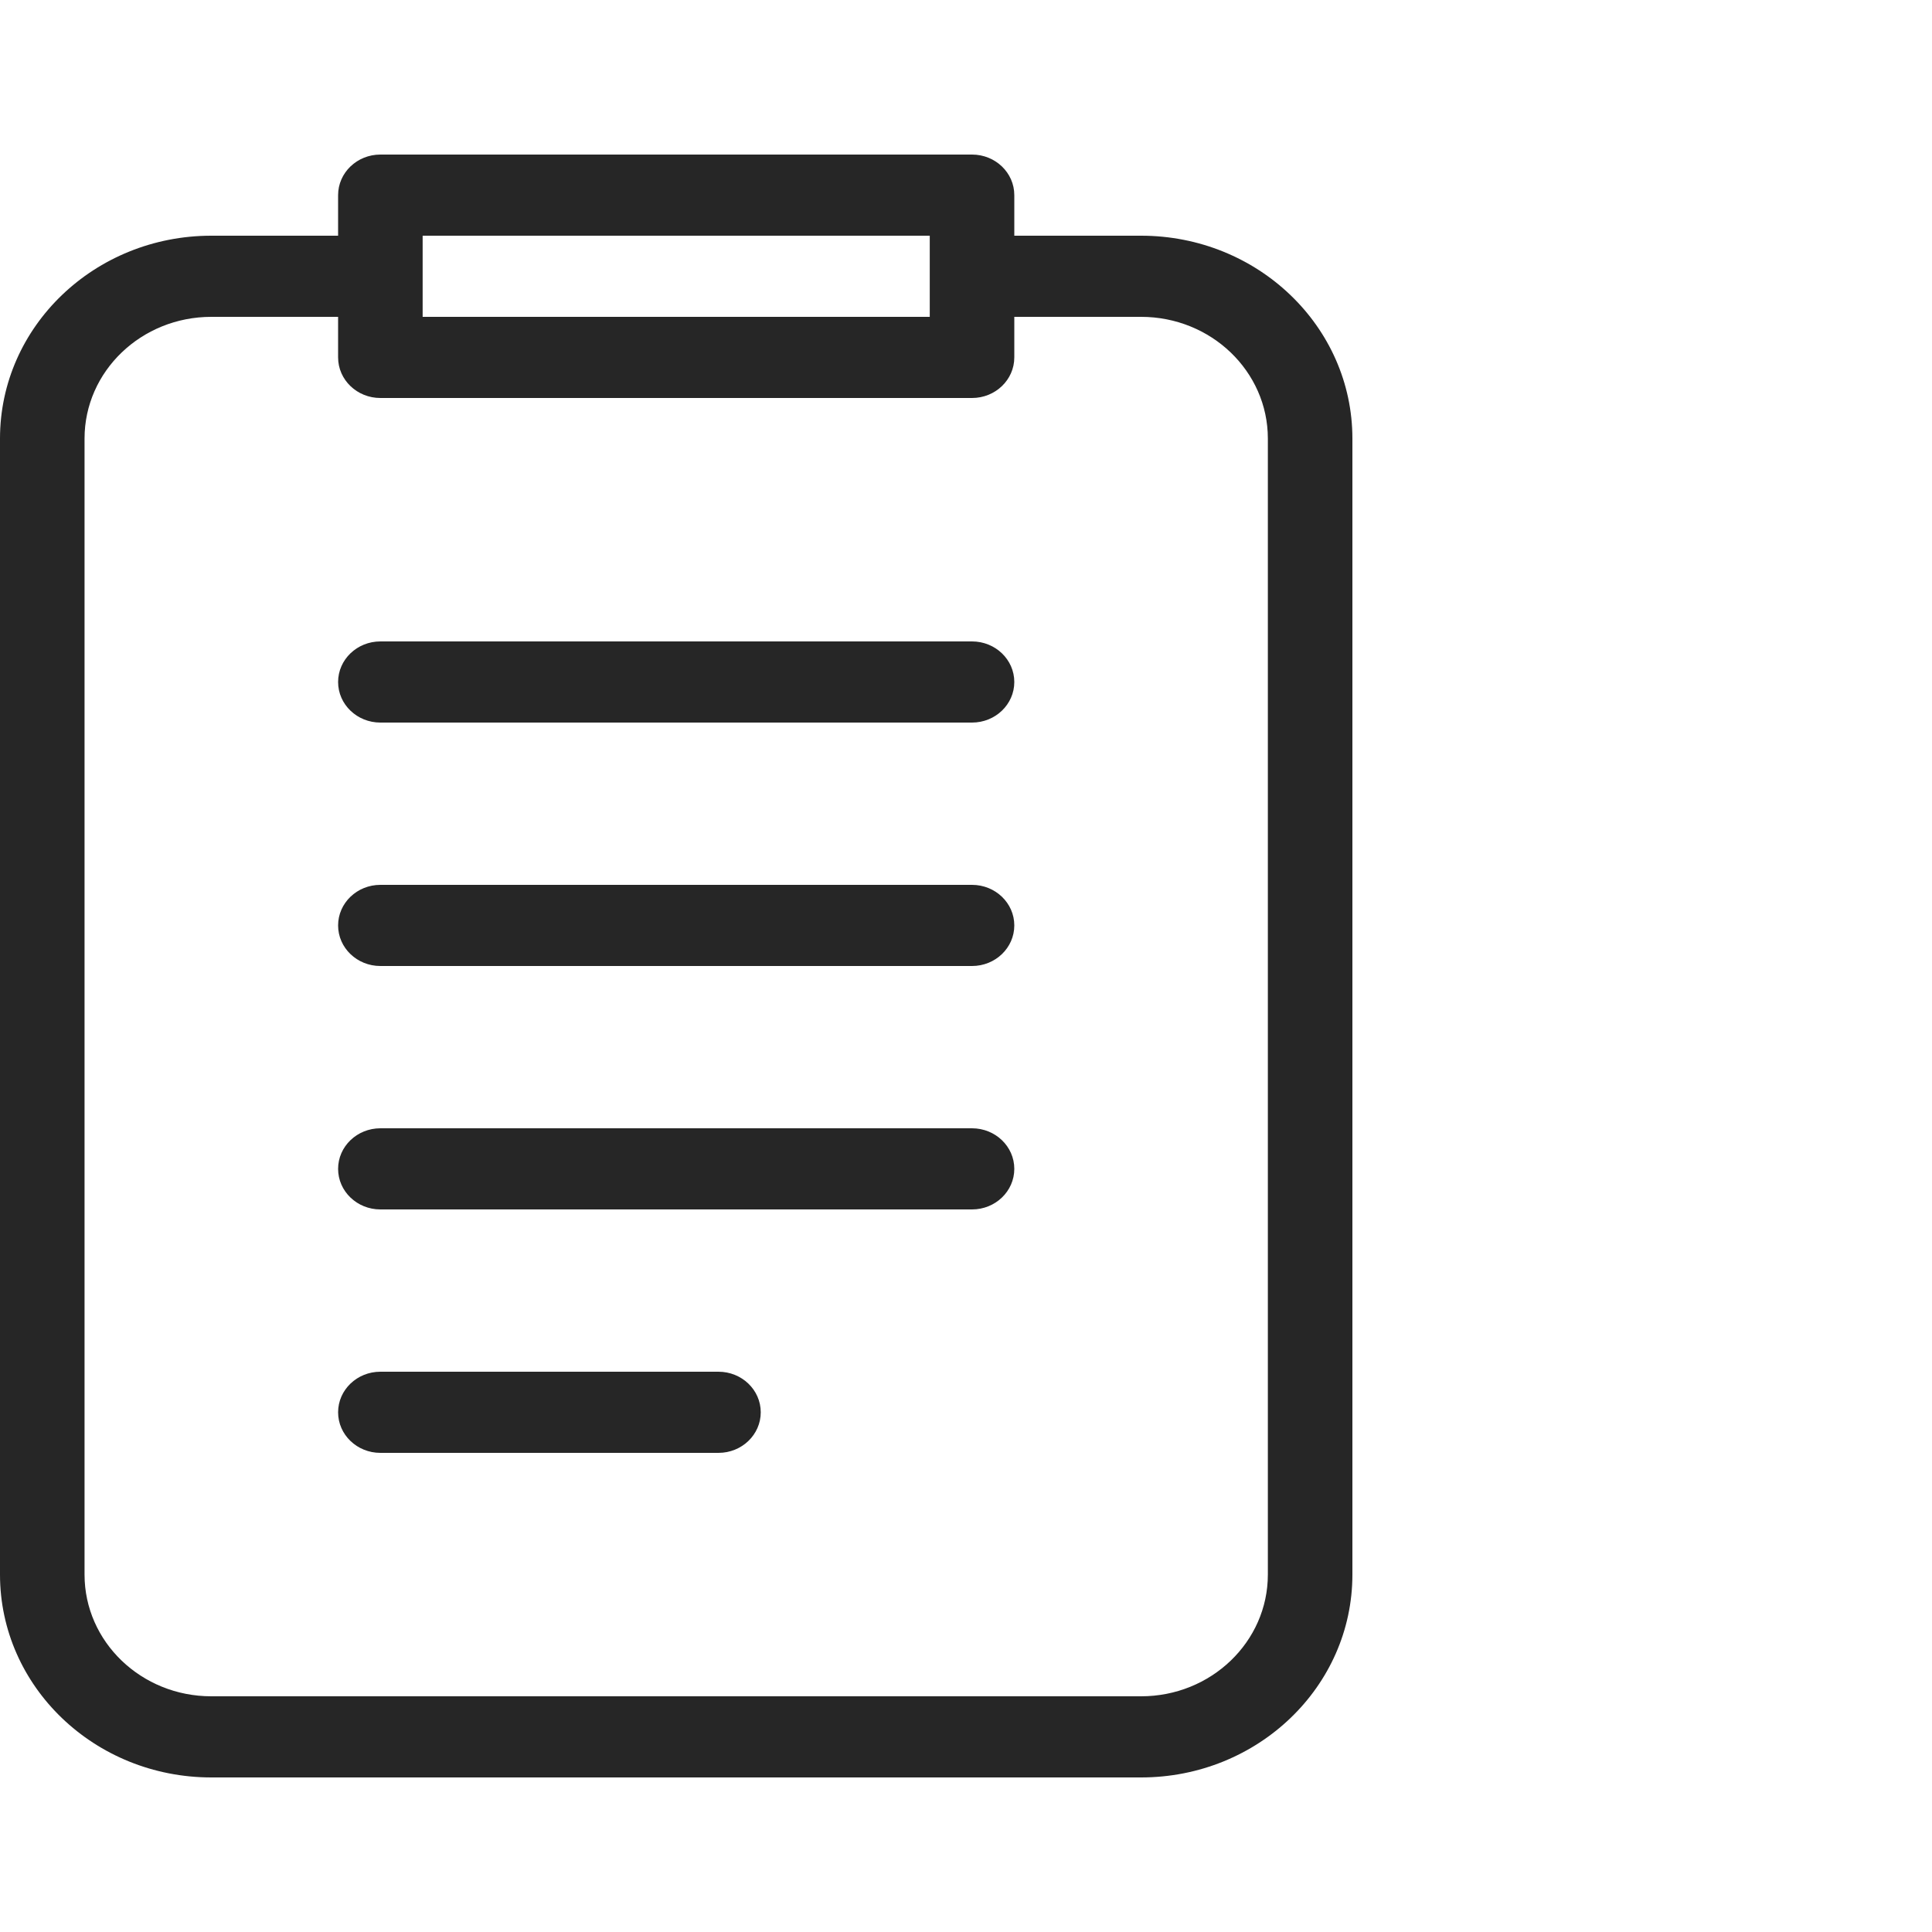 <svg xmlns="http://www.w3.org/2000/svg" xmlns:xlink="http://www.w3.org/1999/xlink" width="50px" height="50px" viewBox="0 0 50 50"><title>d1</title><g id="d1" stroke="none" stroke-width="1" fill="none" fill-rule="evenodd" fill-opacity="0.85"><g transform="translate(0, 4)" fill="#000000" fill-rule="nonzero"><path d="M29.531,2.1 L26.25,2.1 L26.25,1.05 C26.25,0.47 25.76,0 25.156,0 L9.844,0 C9.24,0 8.75,0.47 8.75,1.05 L8.75,2.1 L5.469,2.1 C2.448,2.1 0,4.451 0,7.35 L0,36.75 C0,39.649 2.448,42 5.469,42 L29.531,42 C32.552,42 35,39.649 35,36.75 L35,7.35 C35,4.451 32.552,2.1 29.531,2.1 Z M10.938,2.1 L24.062,2.1 L24.062,4.2 L10.938,4.2 L10.938,2.1 Z M32.812,36.75 C32.812,38.49 31.343,39.9 29.531,39.9 L5.469,39.9 C3.657,39.9 2.188,38.49 2.188,36.75 L2.188,7.35 C2.188,5.61 3.657,4.2 5.469,4.2 L8.75,4.2 L8.75,5.25 C8.75,5.83 9.24,6.3 9.844,6.3 L25.156,6.3 C25.76,6.3 26.25,5.83 26.25,5.25 L26.25,4.2 L29.531,4.2 C31.343,4.2 32.812,5.61 32.812,7.35 L32.812,36.75 Z" id="Shape"></path><path d="M25.156,12.6 L9.844,12.6 C9.24,12.6 8.75,13.07 8.75,13.65 C8.75,14.23 9.24,14.7 9.844,14.7 L25.156,14.7 C25.76,14.7 26.25,14.23 26.25,13.65 C26.25,13.07 25.76,12.6 25.156,12.6 Z" id="Path"></path><path d="M25.156,18.9 L9.844,18.9 C9.24,18.9 8.75,19.37 8.75,19.95 C8.75,20.53 9.24,21 9.844,21 L25.156,21 C25.76,21 26.25,20.53 26.25,19.95 C26.25,19.37 25.76,18.9 25.156,18.9 Z" id="Path"></path><path d="M25.156,25.2 L9.844,25.2 C9.24,25.2 8.75,25.67 8.75,26.25 C8.75,26.83 9.24,27.3 9.844,27.3 L25.156,27.3 C25.76,27.3 26.25,26.83 26.25,26.25 C26.25,25.67 25.76,25.2 25.156,25.2 Z" id="Path"></path><path d="M18.594,31.5 L9.844,31.5 C9.24,31.5 8.75,31.97 8.75,32.55 C8.75,33.13 9.24,33.6 9.844,33.6 L18.594,33.6 C19.198,33.6 19.688,33.13 19.688,32.55 C19.688,31.97 19.198,31.5 18.594,31.5 Z" id="Path"></path></g></g></svg>